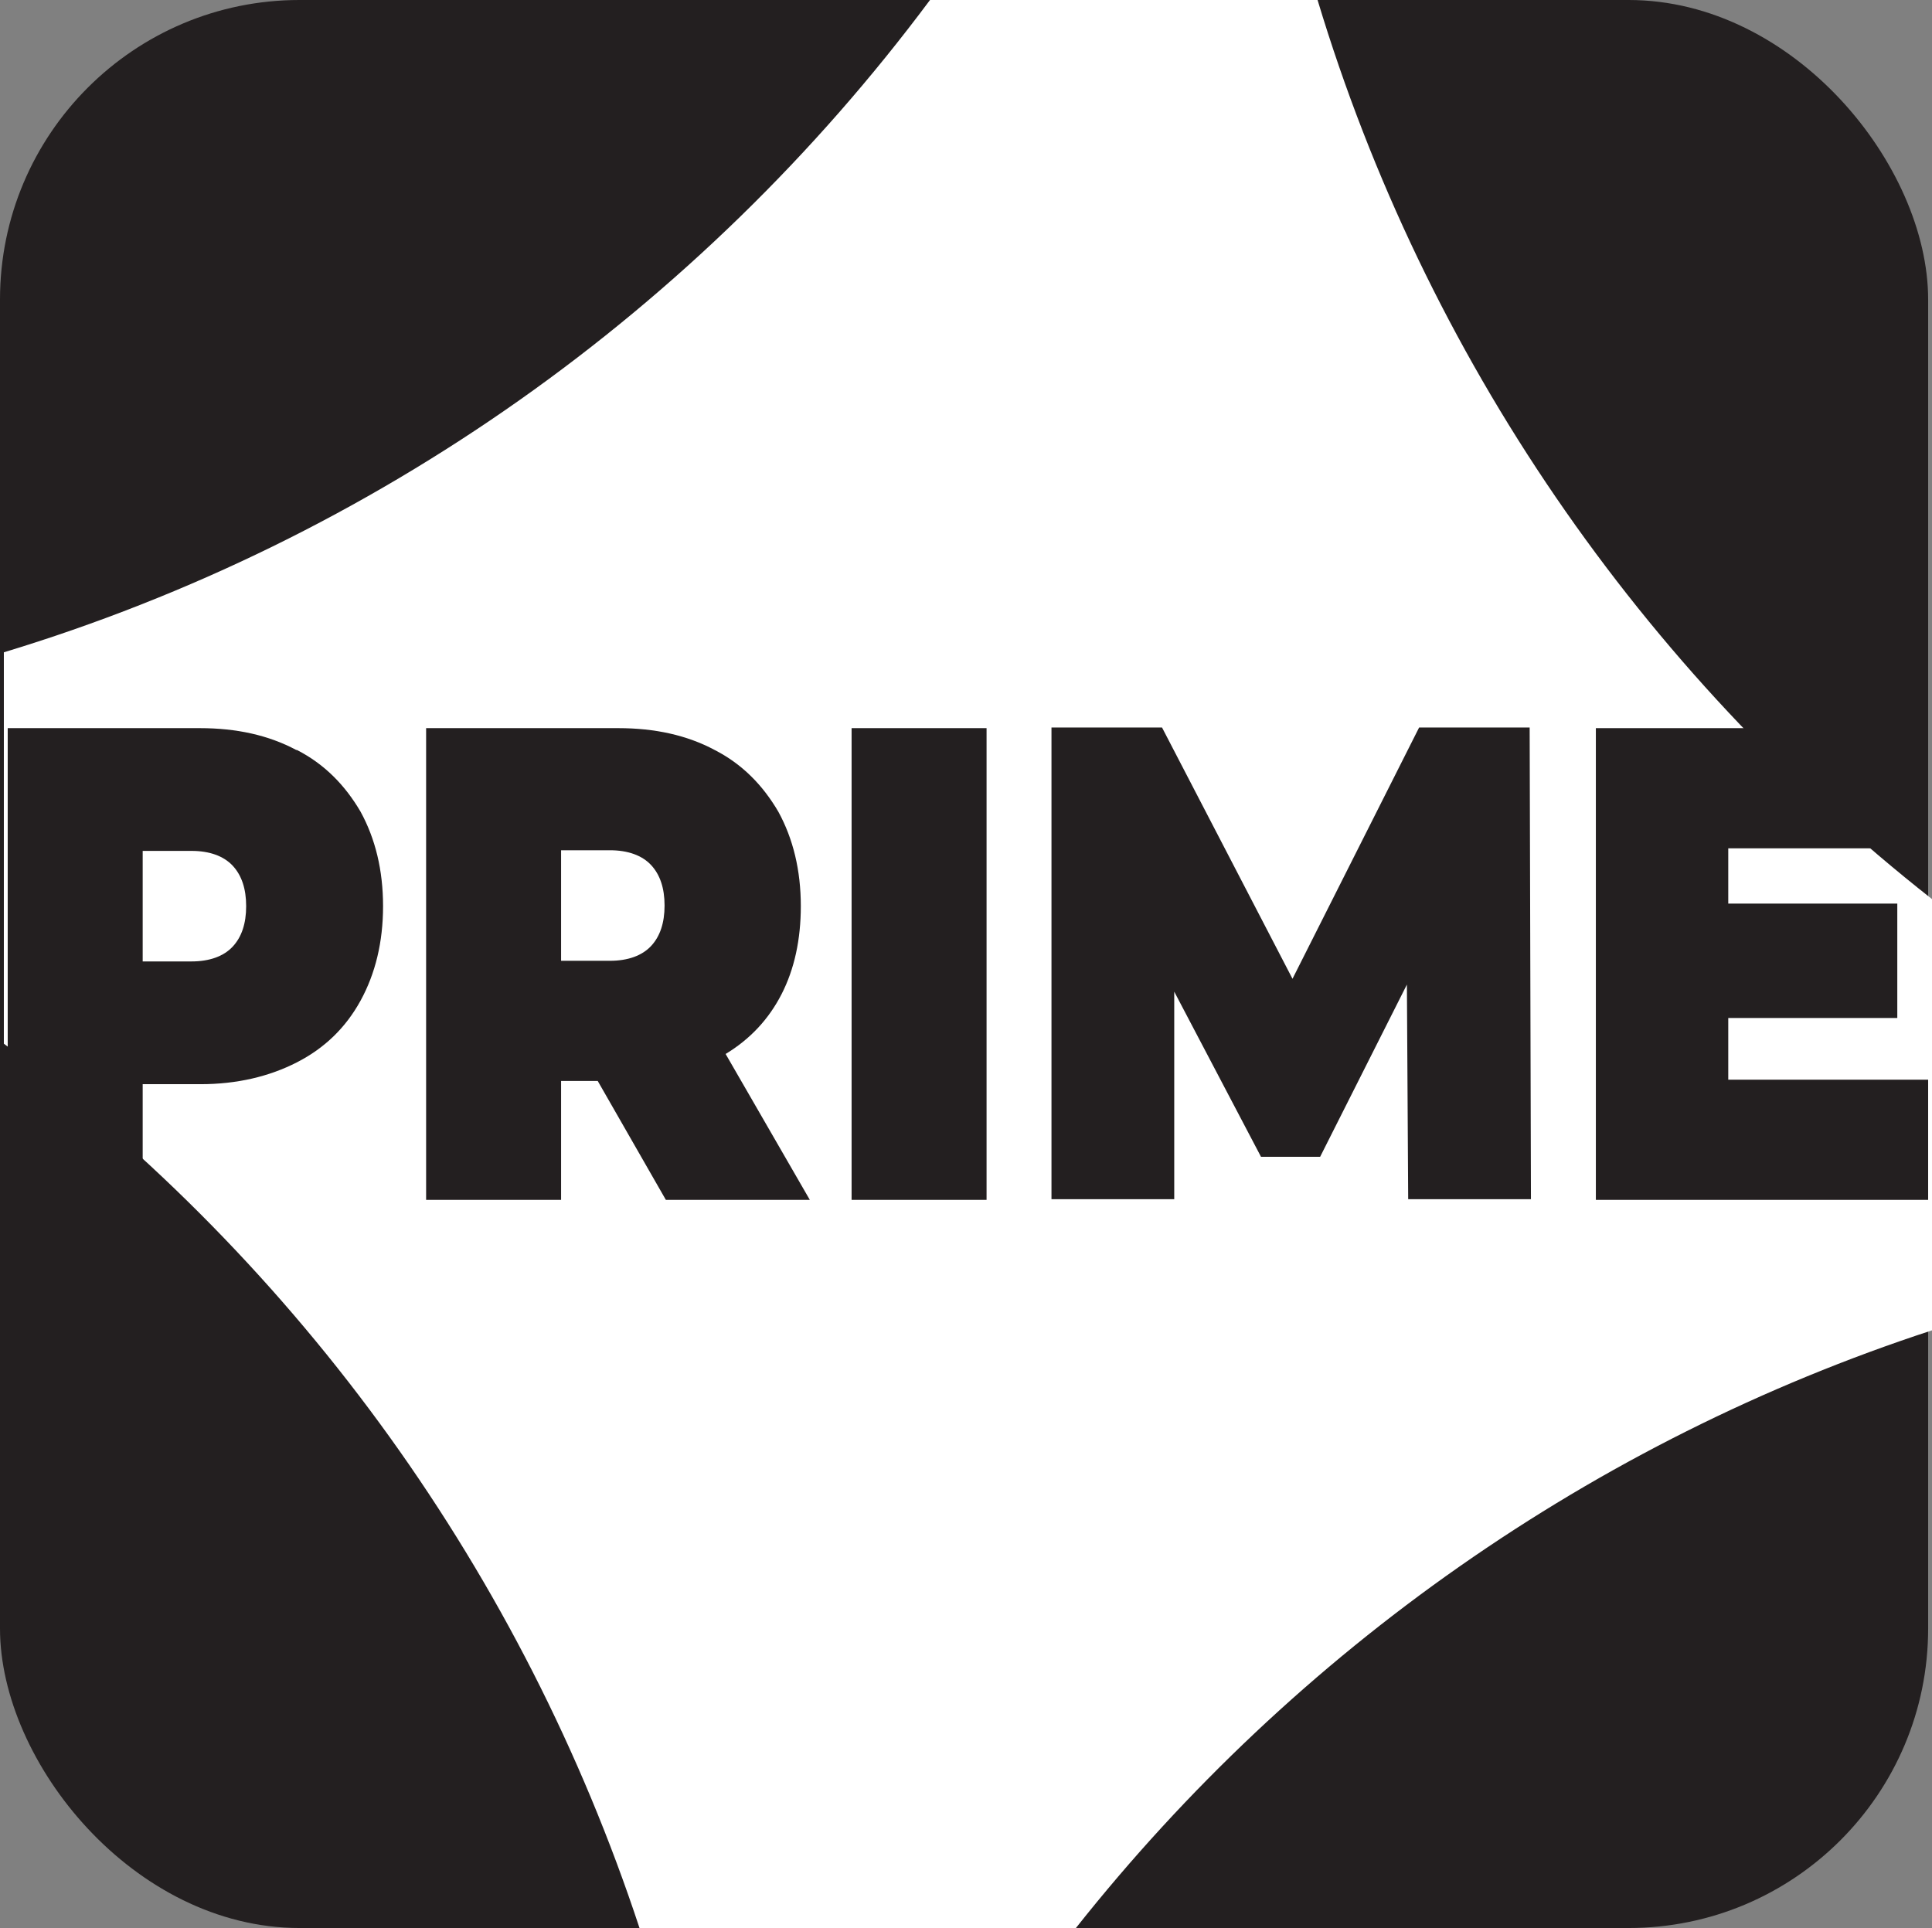 <?xml version="1.0" encoding="UTF-8"?> <svg xmlns="http://www.w3.org/2000/svg" id="Layer_1" data-name="Layer 1" viewBox="0 0 30.06 30"><rect x="0" y="0" width="30.06" height="30" fill="#808080" stroke="none"/><defs><style> .cls-1 { fill: #231f20; } .cls-2 { fill: #fff; } </style></defs><rect class="cls-1" width="30" height="30" rx="4.66" ry="4.66"></rect><path class="cls-2" d="M20.51,0h-6.04C10.88,4.82,5.83,8.4.06,10.15v6.09c4.62,3.45,8.08,8.27,9.89,13.76h6.79c3.43-4.33,8.06-7.58,13.32-9.3v-6.71c-4.53-3.56-7.89-8.45-9.56-13.99Z"></path><g><path class="cls-1" d="M4.62,11.67c.43.22.75.55.99.96.23.42.35.91.35,1.47s-.12,1.05-.35,1.47c-.23.42-.56.74-.99.96s-.93.34-1.5.34h-.9v1.8H.12v-7.34h2.99c.57,0,1.07.11,1.5.34ZM3.62,14.73c.14-.15.21-.36.21-.63s-.07-.48-.21-.63c-.14-.15-.36-.23-.64-.23h-.76v1.72h.76c.28,0,.5-.08.64-.23Z"></path><path class="cls-1" d="M9.3,16.82h-.57v1.85h-2.1v-7.34h2.99c.57,0,1.07.11,1.5.34.43.22.75.55.99.96.23.42.35.91.35,1.47,0,.52-.1.98-.3,1.37-.2.39-.49.7-.87.93l1.31,2.27h-2.24l-1.06-1.85ZM10.13,13.46c-.14-.15-.36-.23-.64-.23h-.76v1.72h.76c.28,0,.5-.08.64-.23.14-.15.21-.36.21-.63s-.07-.48-.21-.63Z"></path><path class="cls-1" d="M13.25,11.33h2.1v7.34h-2.1v-7.34Z"></path><path class="cls-1" d="M21.91,18.67l-.02-3.35-1.35,2.68h-.92l-1.35-2.57v3.23h-1.91v-7.34h1.72l2.03,3.91,1.97-3.91h1.72l.02,7.34h-1.91Z"></path><path class="cls-1" d="M30,16.8v1.87h-5.17v-7.34h5.05v1.87h-2.99v.86h2.63v1.78h-2.63v.96h3.11Z"></path></g></svg> 